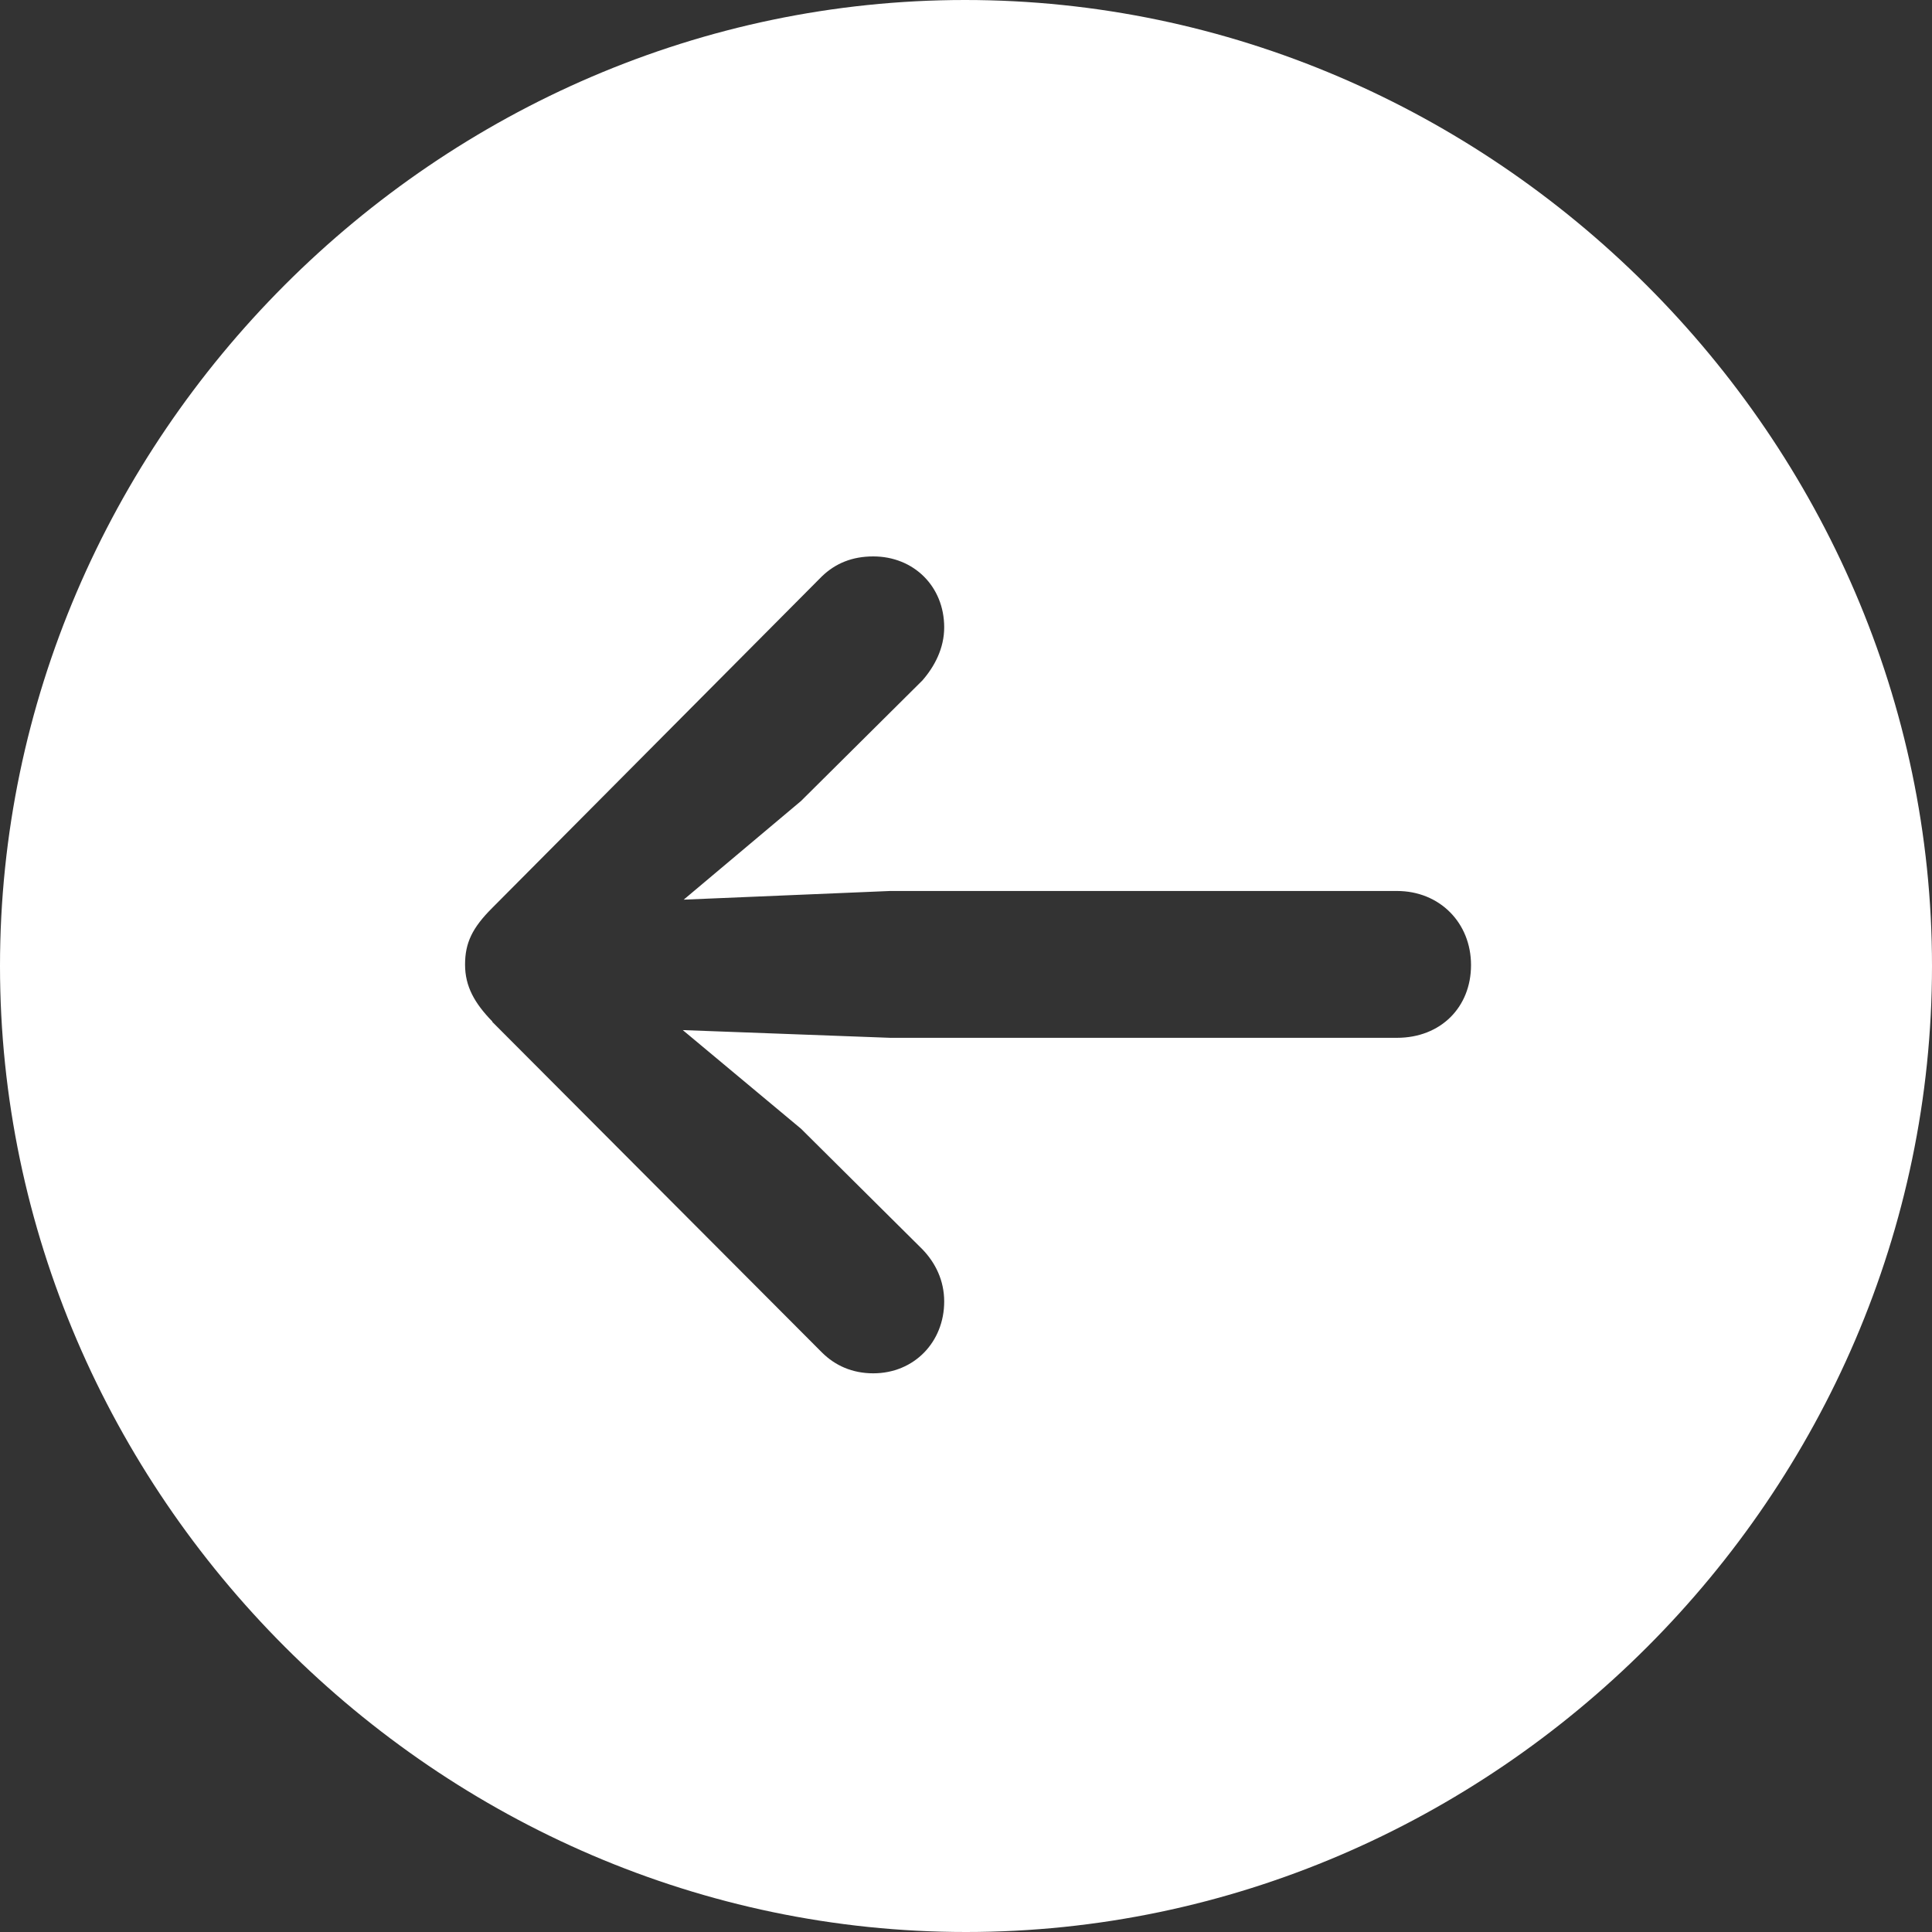 <svg width="35" height="35" viewBox="0 0 35 35" fill="none" xmlns="http://www.w3.org/2000/svg">
<rect x="0" y="0" width="35" height="35" fill="#333333" stroke="none"/>
<path d="M0 17.5C0 7.931 7.931 0 17.483 0C27.037 0 35 7.931 35 17.5C35 27.069 27.069 35 17.5 35C7.931 35 0 27.061 0 17.5ZM8.919 18.513L14.889 24.5C15.128 24.739 15.441 24.879 15.82 24.879C16.561 24.879 17.105 24.311 17.105 23.578C17.105 23.199 16.948 22.878 16.709 22.631L14.511 20.448L12.369 18.661L16.125 18.801H25.307C26.098 18.801 26.649 18.249 26.649 17.483C26.649 16.718 26.081 16.141 25.307 16.141H16.125L12.386 16.298L14.511 14.511L16.709 12.328C16.932 12.073 17.105 11.743 17.105 11.365C17.105 10.623 16.553 10.08 15.82 10.08C15.441 10.08 15.136 10.204 14.889 10.442L8.919 16.446C8.556 16.808 8.425 17.08 8.425 17.475C8.425 17.871 8.598 18.175 8.919 18.505V18.513Z" fill="white"/>
</svg>
